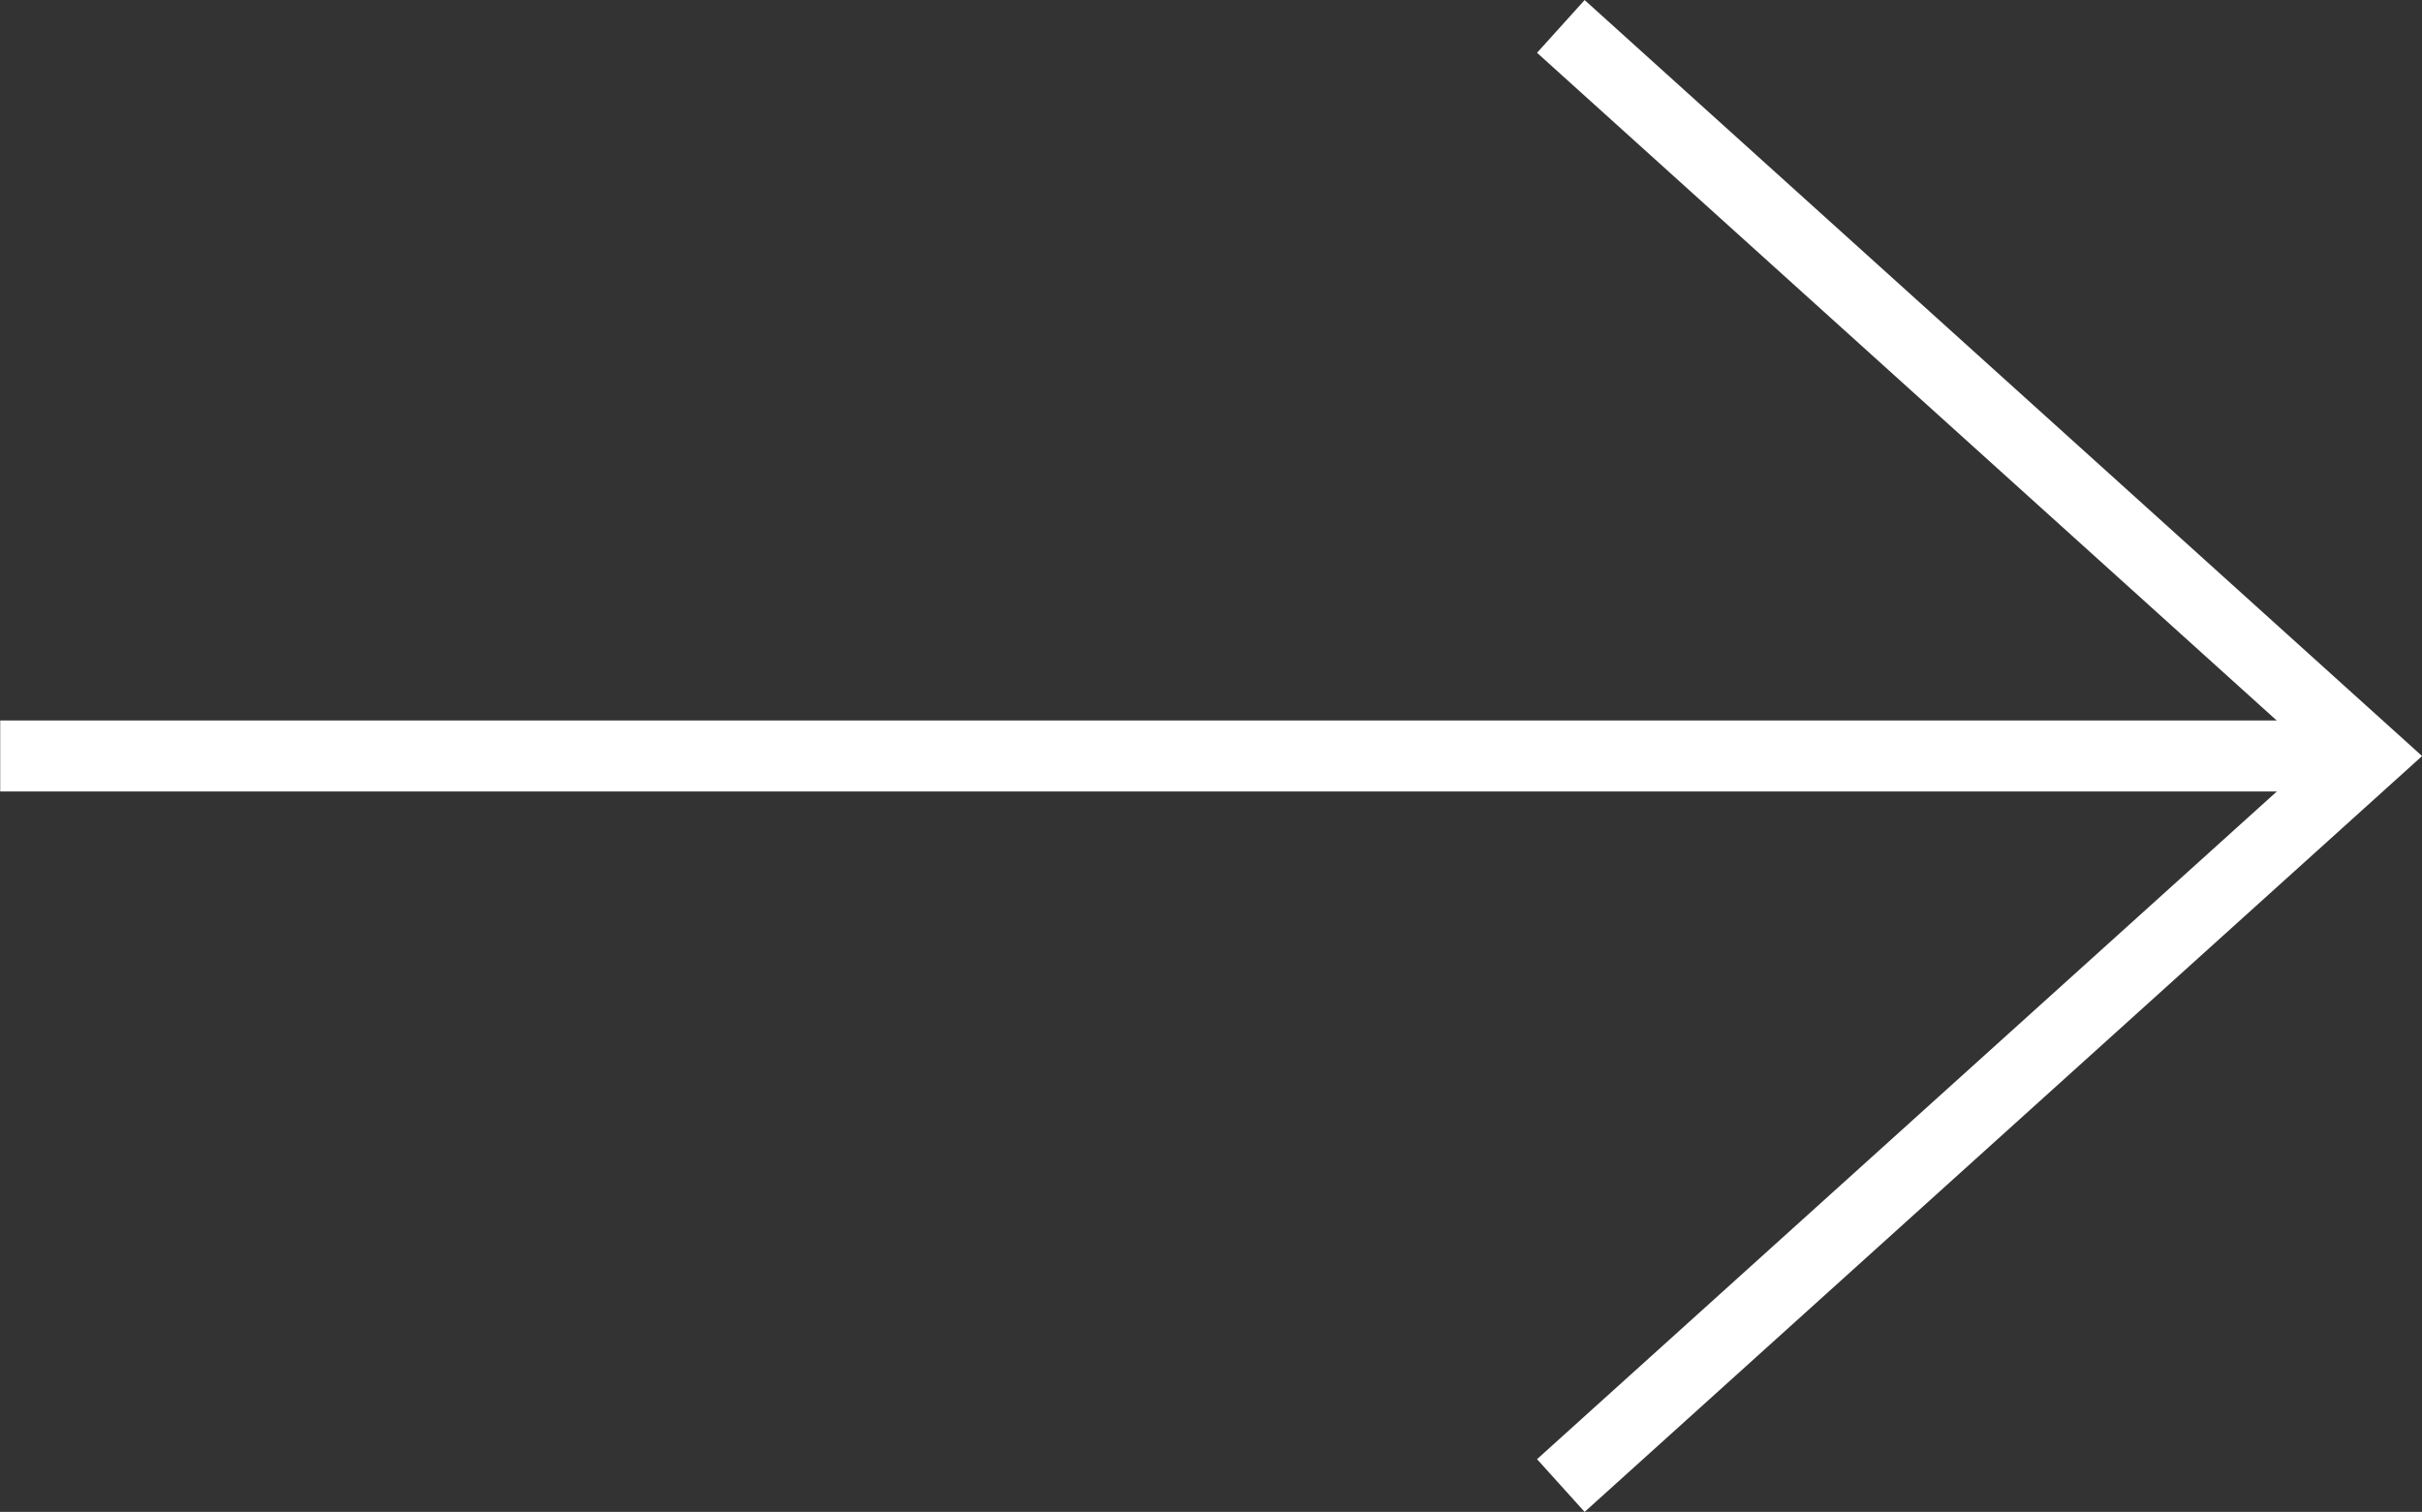 <svg xmlns="http://www.w3.org/2000/svg" width="34.101" height="21.291" viewBox="0 0 34.101 21.291"><rect x="0" y="0" width="34.101" height="21.291" fill="#333333" stroke="none"/><g transform="translate(-520.586 -1215.094)"><path d="M538.4,1515.5h33.354" transform="translate(-17.811 -289.76)" fill="none" stroke="#fff" stroke-width="1"/><path d="M556.353,1511.125l11.38,10.275-11.38,10.273" transform="translate(-13.791 -295.659)" fill="none" stroke="#fff" stroke-width="1"/></g></svg>